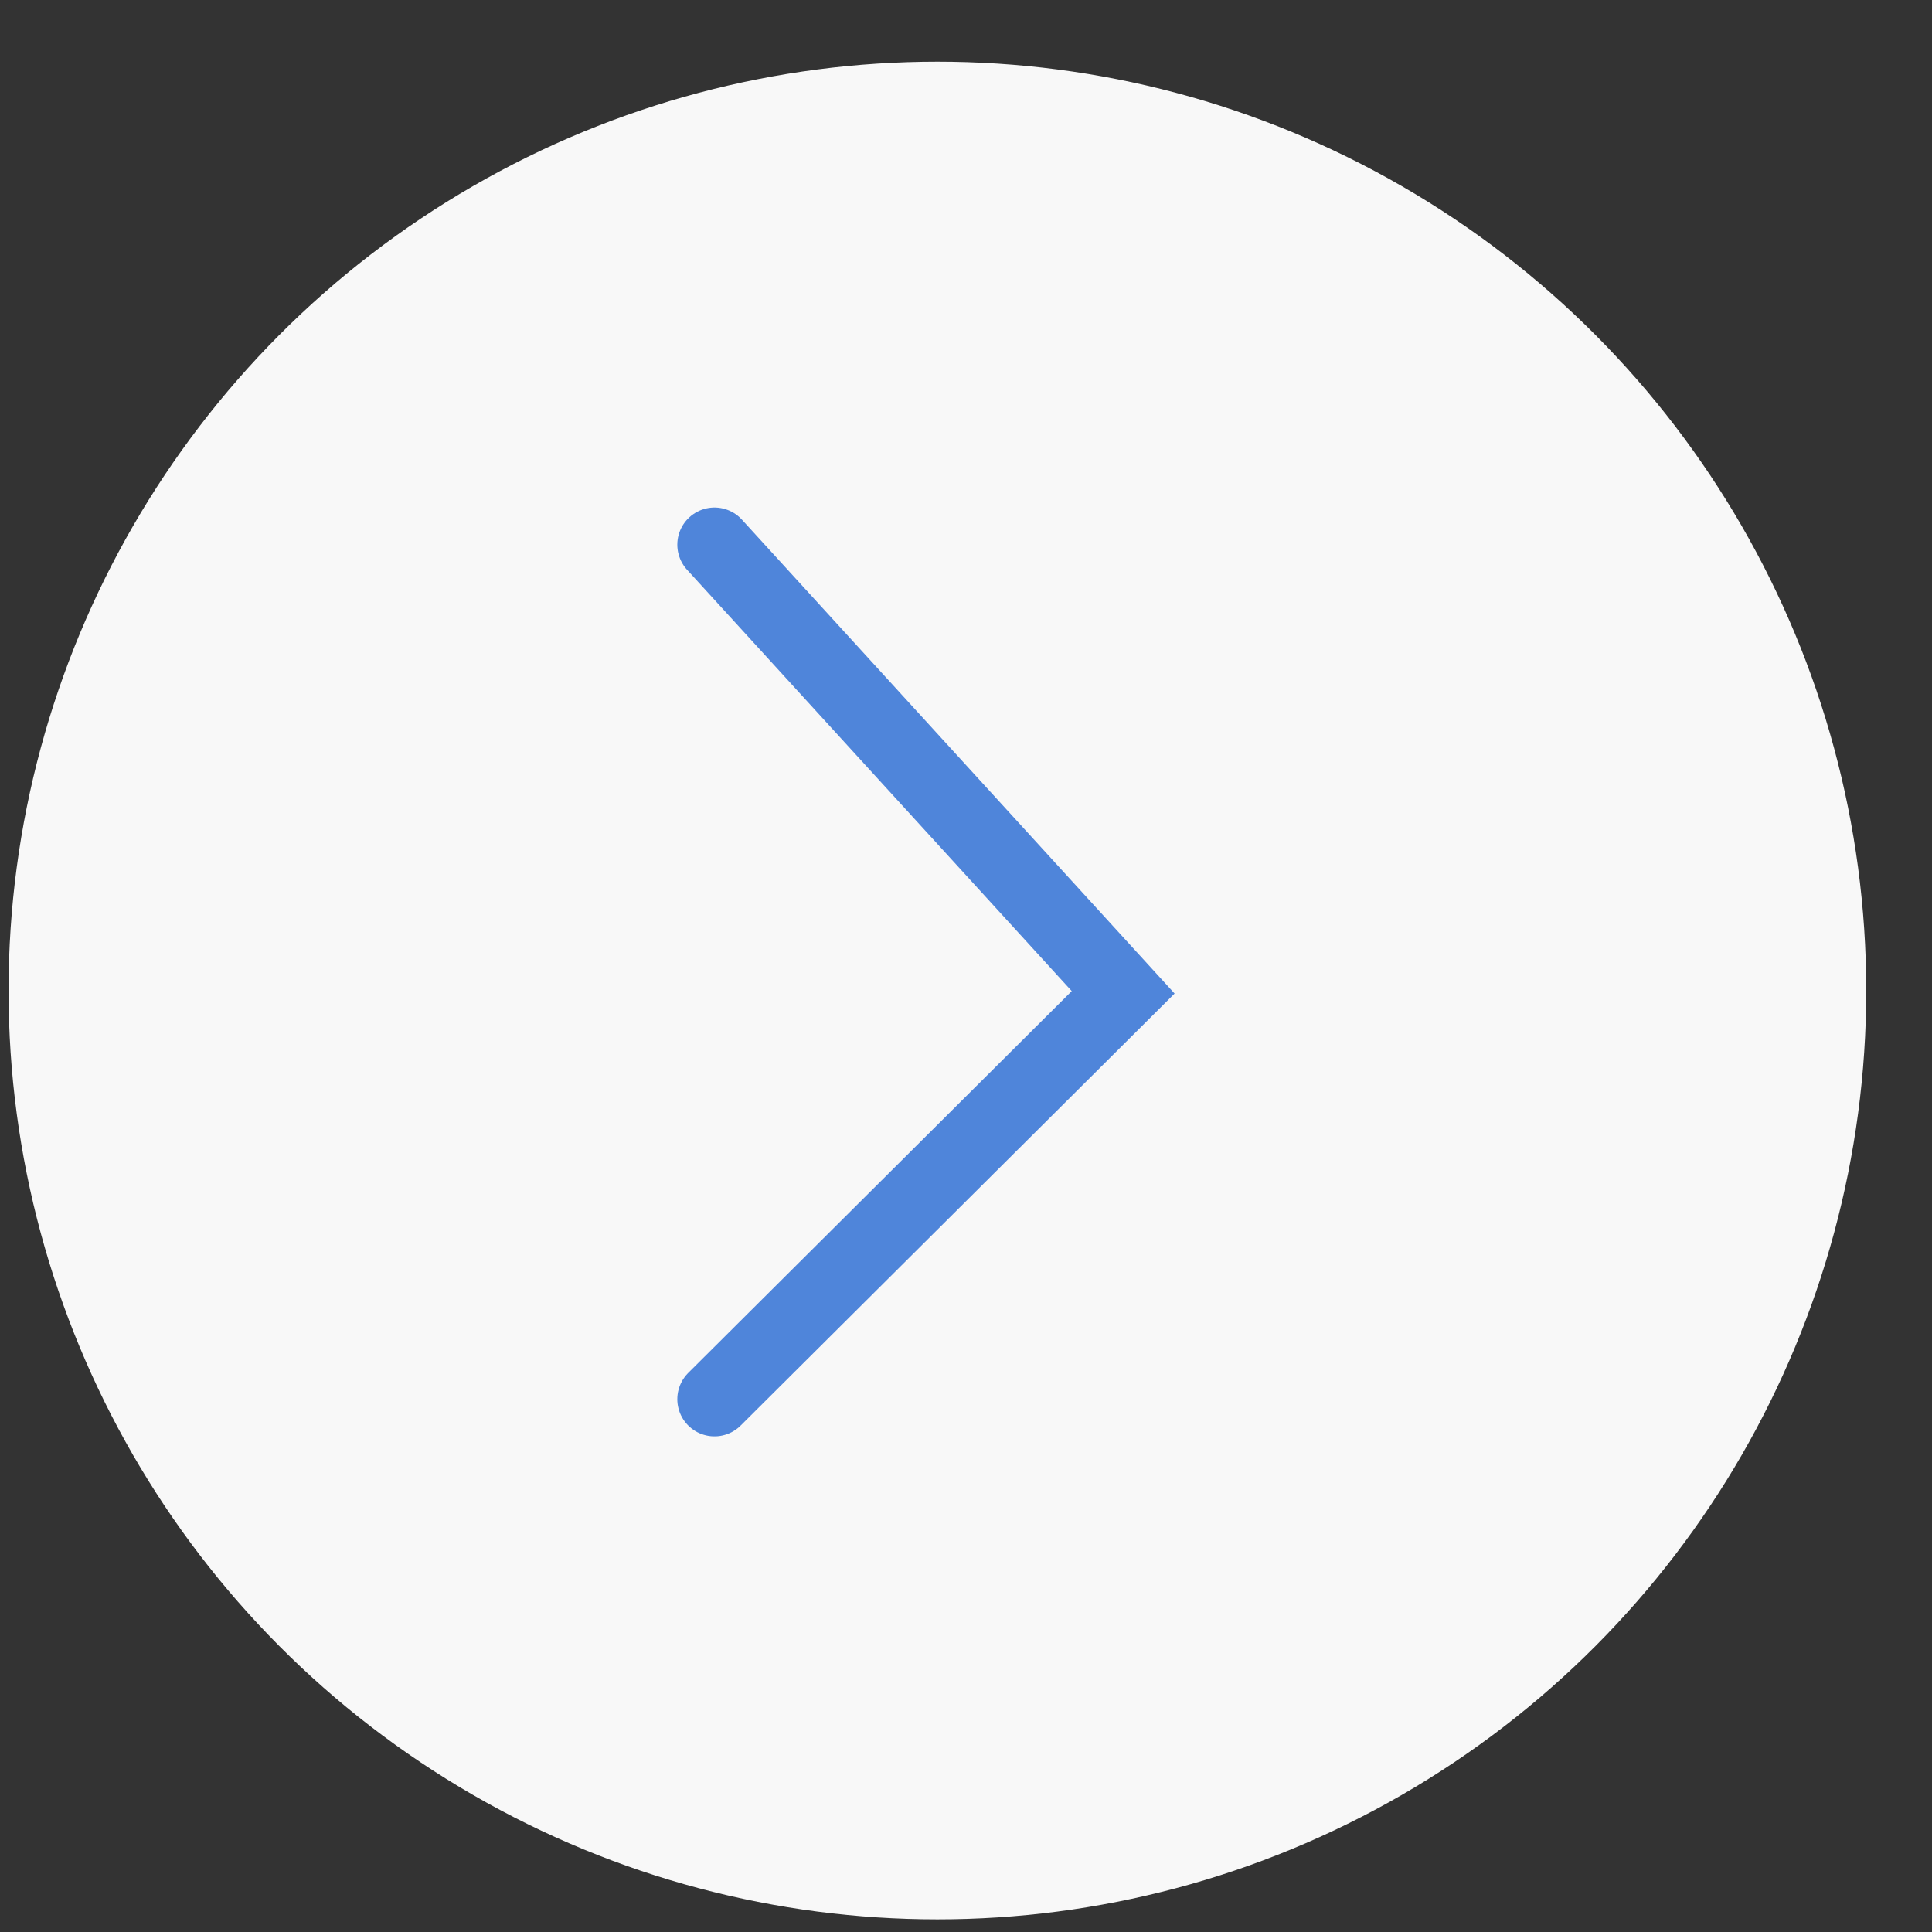 <?xml version="1.0" encoding="UTF-8"?> <svg xmlns="http://www.w3.org/2000/svg" width="26" height="26" viewBox="0 0 26 26" fill="none"><rect x="0" y="0" width="26" height="26" fill="#333333" stroke="none"/> <circle cx="12.615" cy="13.33" r="12.5" fill="#F8F8F8"></circle> <path d="M9.615 18.83L15.115 13.354L9.615 7.33" stroke="#4F85DA" stroke-linecap="round"></path> </svg> 
